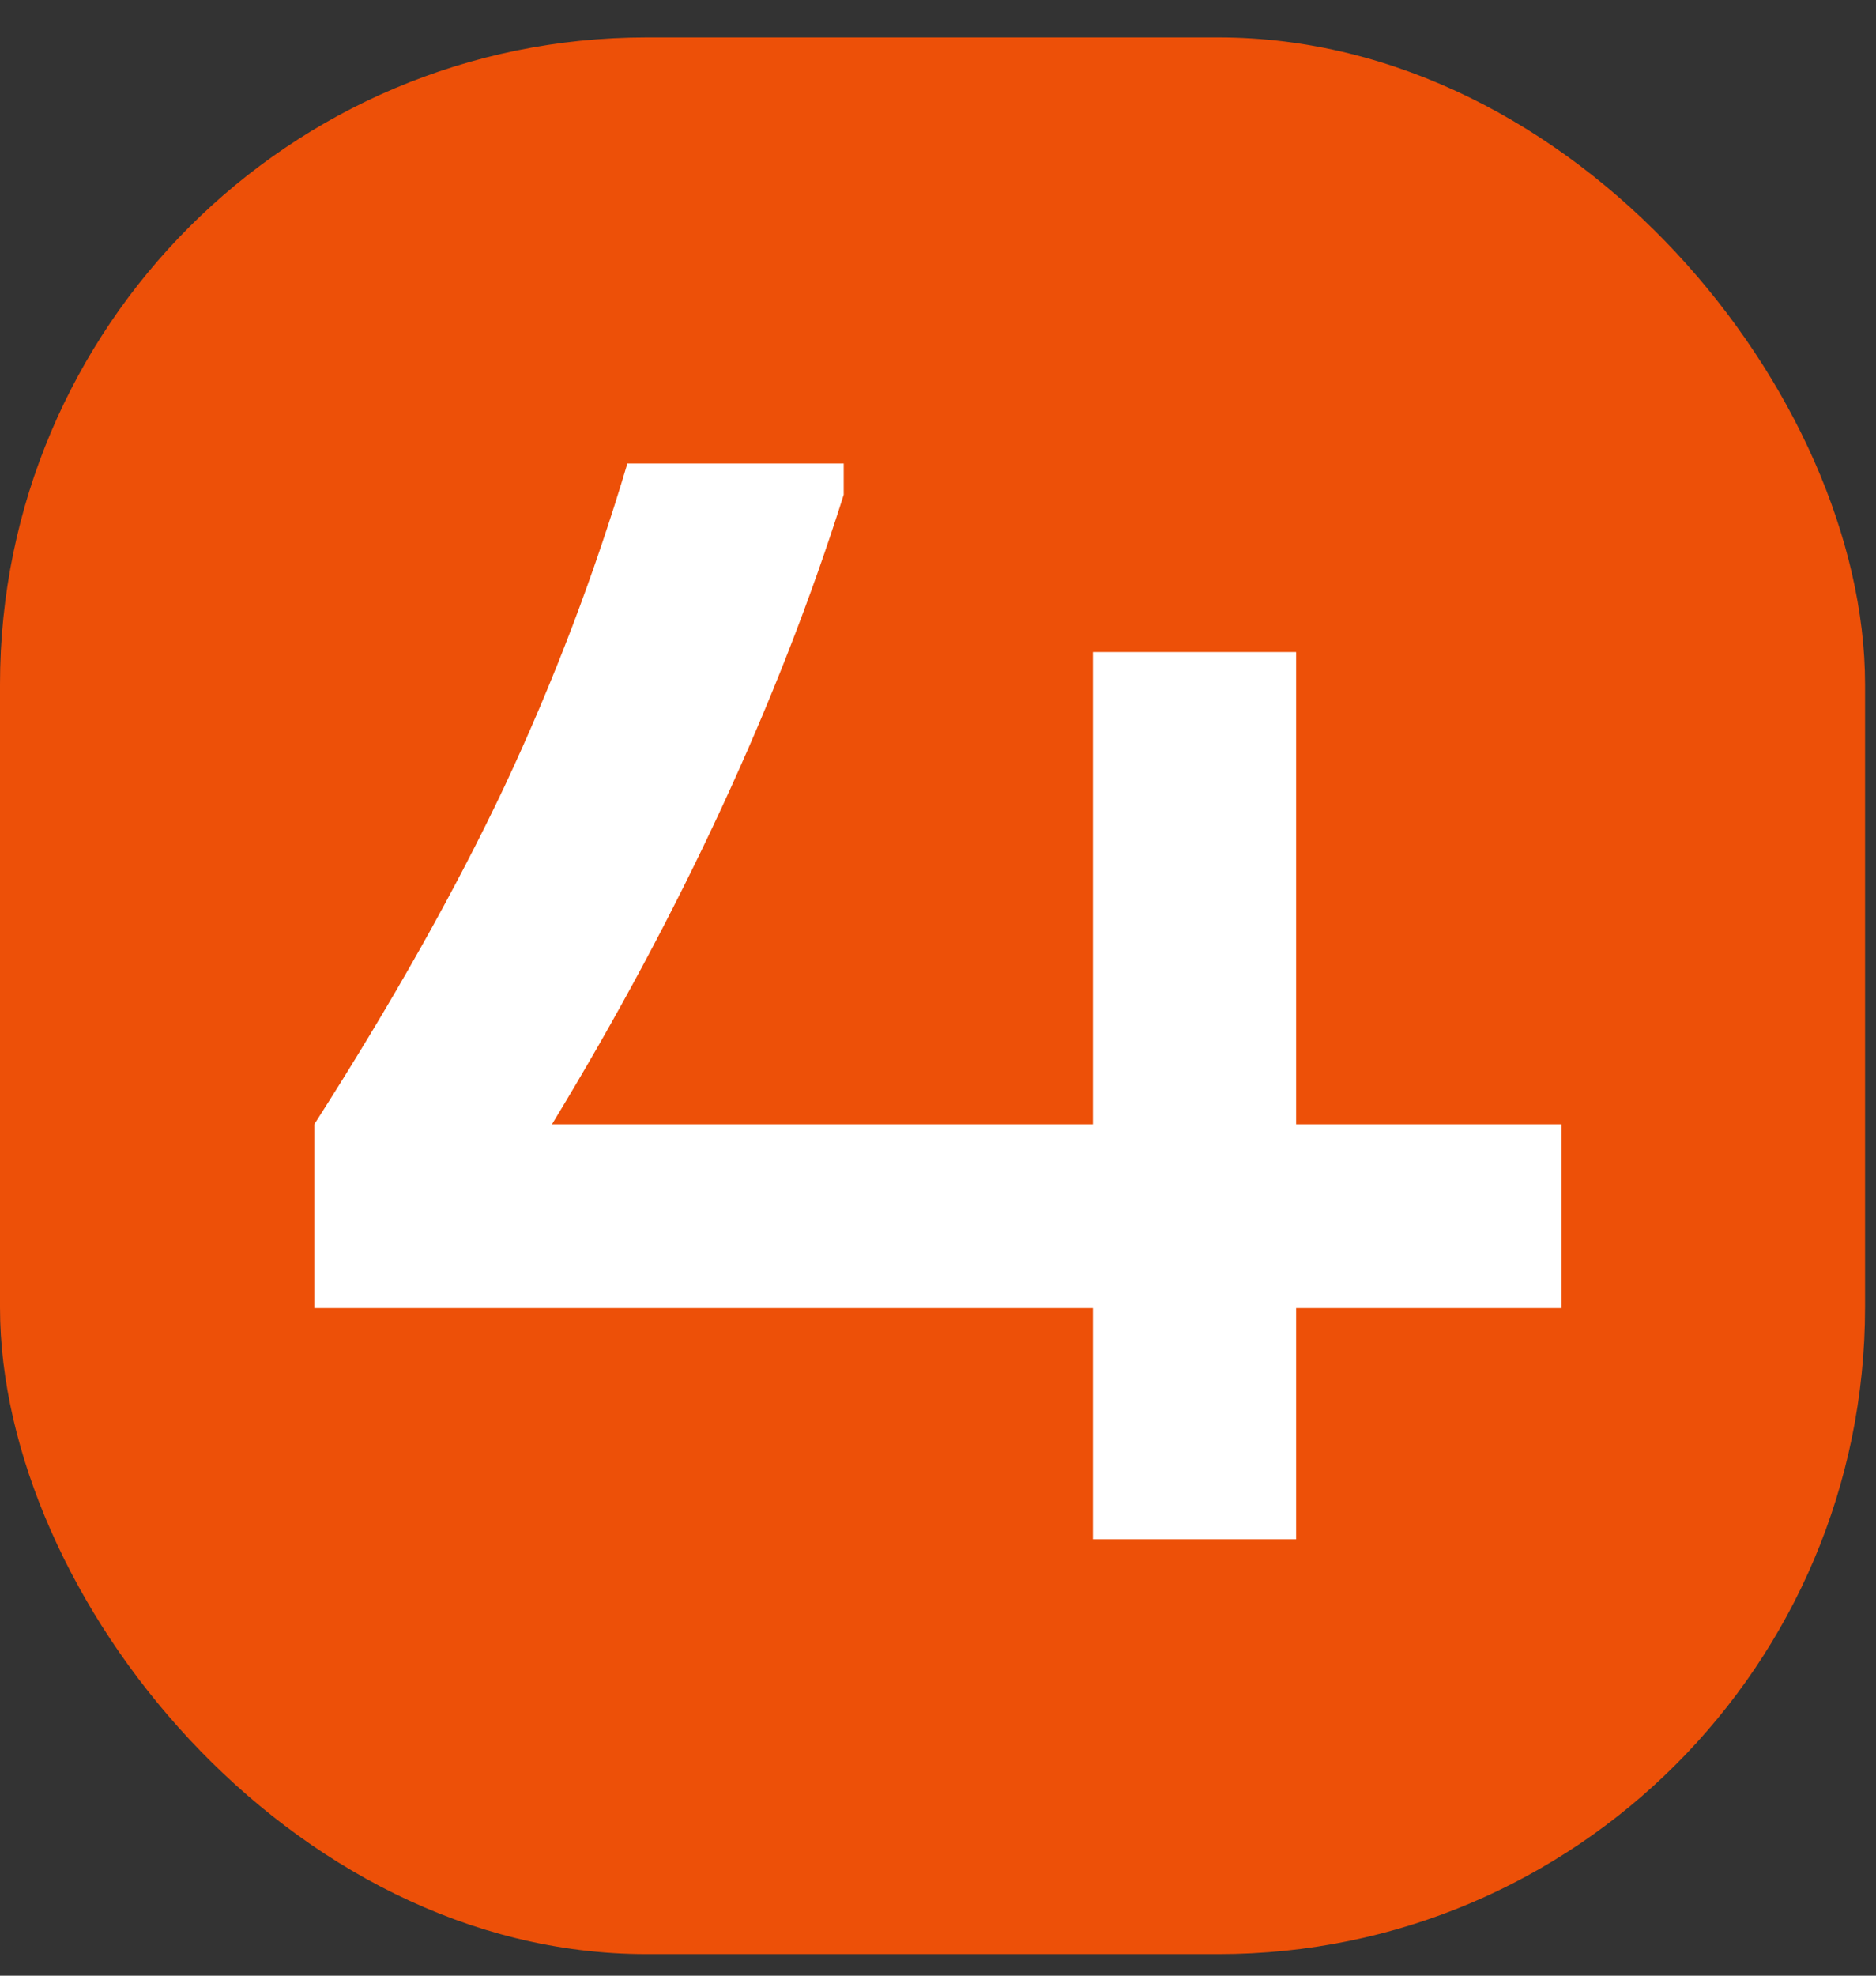 <?xml version="1.0" encoding="UTF-8"?> <svg xmlns="http://www.w3.org/2000/svg" width="19" height="20" viewBox="0 0 19 20" fill="none"><rect x="0" y="0" width="19" height="20" fill="#333333" stroke="none"/> <rect y="0.379" width="18.889" height="19.403" rx="6.548" fill="#ED5008"></rect> <path d="M15.816 13.241H13.127V15.582H11.069V13.241H3.183V11.382C3.969 10.154 4.611 9.014 5.109 7.962C5.607 6.9 6.022 5.81 6.354 4.692H8.545V5.008C7.881 7.11 6.896 9.235 5.59 11.382H11.069V6.601H13.127V11.382H15.816V13.241Z" fill="white"></path> </svg> 